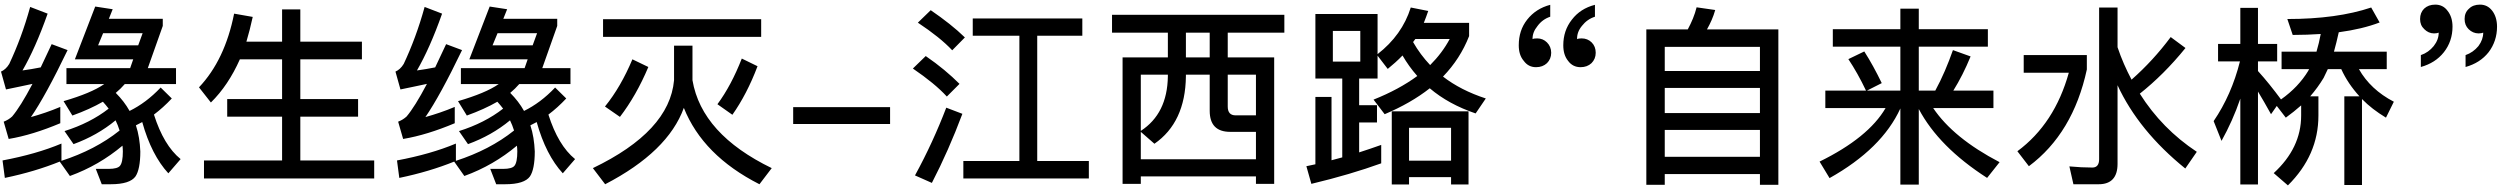 <?xml version="1.0" encoding="UTF-8"?>
<svg width="469px" height="35px" viewBox="0 0 469 35" version="1.1" xmlns="http://www.w3.org/2000/svg" xmlns:xlink="http://www.w3.org/1999/xlink">
    <!-- Generator: Sketch 53.2 (72643) - https://sketchapp.com -->
    <title>P501</title>
    <desc>Created with Sketch.</desc>
    <g id="Page-1" stroke="none" stroke-width="1" fill="none" fill-rule="evenodd">
        <path d="M11.528,26.932 L11.528,30.172 C15.74,28.804 19.376,26.932 22.436,24.484 C22.22,23.8 21.968,23.152 21.68,22.576 C19.376,24.484 16.748,25.96 13.796,27.04 L12.104,24.592 C15.308,23.584 18.08,22.18 20.384,20.38 C20.024,19.912 19.664,19.48 19.304,19.084 C17.684,20.02 15.776,20.884 13.58,21.676 L11.924,18.976 C15.38,17.968 17.9,16.924 19.556,15.772 L12.464,15.772 L12.464,12.784 L24.416,12.784 L24.992,11.128 L14.048,11.128 L17.864,1.228 L21.14,1.732 L20.42,3.532 L30.536,3.532 L30.536,4.864 L27.728,12.784 L33.02,12.784 L33.02,15.772 L23.408,15.772 C22.904,16.348 22.364,16.888 21.716,17.428 C22.76,18.472 23.624,19.588 24.308,20.812 C26.36,19.804 28.304,18.364 30.14,16.42 L32.228,18.472 C31.148,19.624 30.032,20.632 28.88,21.496 C30.104,25.348 31.76,28.12 33.884,29.848 L31.58,32.512 C29.492,30.244 27.836,27.04 26.684,22.9 C26.288,23.116 25.892,23.296 25.496,23.512 C26,25.024 26.252,26.68 26.324,28.408 C26.324,30.676 26,32.224 25.424,33.088 C24.74,34.06 23.192,34.564 20.78,34.564 L19.088,34.564 L17.972,31.684 L20.384,31.684 C21.536,31.684 22.22,31.468 22.508,31.108 C22.868,30.676 23.048,29.776 23.048,28.408 C23.048,28.012 23.012,27.652 22.976,27.328 C20.06,29.776 16.784,31.684 13.112,33.016 L11.204,30.316 C8.18,31.54 4.724,32.584 0.908,33.376 L0.476,30.1 C4.688,29.308 8.36,28.264 11.528,26.932 Z M5.66,1.3 L8.936,2.56 C7.388,6.952 5.804,10.48 4.22,13.216 C5.372,13.072 6.488,12.856 7.64,12.64 C8.288,11.272 8.972,9.832 9.692,8.284 L12.68,9.4 C9.944,15.088 7.64,19.3 5.804,21.964 C7.604,21.46 9.44,20.848 11.312,20.056 L11.312,23.116 C7.892,24.556 4.652,25.564 1.628,26.068 L0.692,22.828 C1.34,22.576 1.844,22.252 2.276,21.856 C3.284,20.668 4.58,18.616 6.092,15.736 C4.472,16.096 2.816,16.42 1.124,16.78 L0.188,13.432 C0.764,13.18 1.304,12.712 1.736,11.992 C3.248,8.788 4.58,5.224 5.66,1.3 Z M25.928,8.5 L26.756,6.232 L19.34,6.232 L18.404,8.5 L25.928,8.5 Z M45,11.128 C43.56,14.368 41.76,17.068 39.564,19.228 L37.332,16.384 C40.572,12.964 42.768,8.356 43.92,2.56 L47.412,3.172 C47.052,4.828 46.656,6.376 46.224,7.816 L52.92,7.816 L52.92,1.768 L56.34,1.768 L56.34,7.816 L67.896,7.816 L67.896,11.128 L56.34,11.128 L56.34,18.58 L67.176,18.58 L67.176,21.892 L56.34,21.892 L56.34,30.1 L70.2,30.1 L70.2,33.484 L38.268,33.484 L38.268,30.1 L52.92,30.1 L52.92,21.892 L42.624,21.892 L42.624,18.58 L52.92,18.58 L52.92,11.128 L45,11.128 Z M85.528,26.932 L85.528,30.172 C89.74,28.804 93.376,26.932 96.436,24.484 C96.22,23.8 95.968,23.152 95.68,22.576 C93.376,24.484 90.748,25.96 87.796,27.04 L86.104,24.592 C89.308,23.584 92.08,22.18 94.384,20.38 C94.024,19.912 93.664,19.48 93.304,19.084 C91.684,20.02 89.776,20.884 87.58,21.676 L85.924,18.976 C89.38,17.968 91.9,16.924 93.556,15.772 L86.464,15.772 L86.464,12.784 L98.416,12.784 L98.992,11.128 L88.048,11.128 L91.864,1.228 L95.14,1.732 L94.42,3.532 L104.536,3.532 L104.536,4.864 L101.728,12.784 L107.02,12.784 L107.02,15.772 L97.408,15.772 C96.904,16.348 96.364,16.888 95.716,17.428 C96.76,18.472 97.624,19.588 98.308,20.812 C100.36,19.804 102.304,18.364 104.14,16.42 L106.228,18.472 C105.148,19.624 104.032,20.632 102.88,21.496 C104.104,25.348 105.76,28.12 107.884,29.848 L105.58,32.512 C103.492,30.244 101.836,27.04 100.684,22.9 C100.288,23.116 99.892,23.296 99.496,23.512 C100,25.024 100.252,26.68 100.324,28.408 C100.324,30.676 100,32.224 99.424,33.088 C98.74,34.06 97.192,34.564 94.78,34.564 L93.088,34.564 L91.972,31.684 L94.384,31.684 C95.536,31.684 96.22,31.468 96.508,31.108 C96.868,30.676 97.048,29.776 97.048,28.408 C97.048,28.012 97.012,27.652 96.976,27.328 C94.06,29.776 90.784,31.684 87.112,33.016 L85.204,30.316 C82.18,31.54 78.724,32.584 74.908,33.376 L74.476,30.1 C78.688,29.308 82.36,28.264 85.528,26.932 Z M79.66,1.3 L82.936,2.56 C81.388,6.952 79.804,10.48 78.22,13.216 C79.372,13.072 80.488,12.856 81.64,12.64 C82.288,11.272 82.972,9.832 83.692,8.284 L86.68,9.4 C83.944,15.088 81.64,19.3 79.804,21.964 C81.604,21.46 83.44,20.848 85.312,20.056 L85.312,23.116 C81.892,24.556 78.652,25.564 75.628,26.068 L74.692,22.828 C75.34,22.576 75.844,22.252 76.276,21.856 C77.284,20.668 78.58,18.616 80.092,15.736 C78.472,16.096 76.816,16.42 75.124,16.78 L74.188,13.432 C74.764,13.18 75.304,12.712 75.736,11.992 C77.248,8.788 78.58,5.224 79.66,1.3 Z M99.928,8.5 L100.756,6.232 L93.34,6.232 L92.404,8.5 L99.928,8.5 Z M113.132,3.604 L142.796,3.604 L142.796,6.916 L113.132,6.916 L113.132,3.604 Z M118.64,11.128 L121.628,12.568 C120.116,16.168 118.316,19.3 116.3,21.928 L113.492,19.984 C115.508,17.5 117.2,14.548 118.64,11.128 Z M139.16,10.984 L142.112,12.424 C140.78,15.952 139.196,18.976 137.396,21.532 L134.588,19.552 C136.352,17.176 137.864,14.296 139.16,10.984 Z M126.452,8.572 L129.908,8.572 L129.908,15.052 C131.06,21.82 136.028,27.292 144.776,31.54 L142.472,34.564 C135.38,30.964 130.664,26.176 128.288,20.236 C126.308,25.708 121.376,30.496 113.528,34.564 L111.224,31.54 C120.8,26.932 125.876,21.46 126.452,15.052 L126.452,8.572 Z M148.8,20.092 L166.98,20.092 L166.98,23.26 L148.8,23.26 L148.8,20.092 Z M191.236,6.7 L182.488,6.7 L182.488,3.46 L203.044,3.46 L203.044,6.7 L194.584,6.7 L194.584,30.208 L204.268,30.208 L204.268,33.484 L180.724,33.484 L180.724,30.208 L191.236,30.208 L191.236,6.7 Z M174.604,1.912 C177.124,3.64 179.284,5.332 181.012,7.024 L178.636,9.436 C177.124,7.816 174.964,6.088 172.192,4.252 L174.604,1.912 Z M173.668,10.516 C176.188,12.244 178.276,14.008 180.004,15.736 L177.628,18.112 C176.116,16.456 173.992,14.728 171.256,12.856 L173.668,10.516 Z M177.52,20.2 L180.544,21.352 C178.816,25.96 176.908,30.28 174.82,34.312 L171.652,32.908 C173.92,28.768 175.864,24.52 177.52,20.2 Z M208.616,2.776 L240.944,2.776 L240.944,6.124 L230.324,6.124 L230.324,10.768 L239.036,10.768 L239.036,34.492 L235.616,34.492 L235.616,33.088 L214.016,33.088 L214.016,34.492 L210.596,34.492 L210.596,10.768 L219.092,10.768 L219.092,6.124 L208.616,6.124 L208.616,2.776 Z M214.016,29.884 L235.616,29.884 L235.616,24.736 L230.792,24.736 C228.2,24.736 226.94,23.404 226.94,20.776 L226.94,14.008 L222.476,14.008 L222.476,14.332 C222.404,20.092 220.424,24.304 216.572,26.968 L214.016,24.736 L214.016,29.884 Z M222.476,6.124 L222.476,10.768 L226.94,10.768 L226.94,6.124 L222.476,6.124 Z M214.016,24.556 C217.328,22.396 219.02,19.012 219.092,14.332 L219.092,14.008 L214.016,14.008 L214.016,24.556 Z M230.324,14.008 L230.324,19.984 C230.324,21.064 230.792,21.64 231.8,21.64 L235.616,21.64 L235.616,14.008 L230.324,14.008 Z M246.768,2.632 L258.432,2.632 L258.432,10.156 C261.492,7.78 263.58,4.864 264.66,1.408 L267.936,2.056 C267.684,2.812 267.396,3.568 267.108,4.288 L275.604,4.288 L275.604,6.772 C274.488,9.616 272.868,12.136 270.708,14.368 C272.94,16.096 275.64,17.464 278.736,18.472 L276.828,21.28 C273.444,20.128 270.6,18.58 268.224,16.564 C265.848,18.436 263.004,20.056 259.764,21.424 L257.676,18.688 C260.844,17.428 263.58,15.952 265.884,14.26 C264.804,13.036 263.904,11.776 263.112,10.408 C262.248,11.308 261.312,12.136 260.34,12.928 L258.432,10.444 L258.432,14.728 L254.976,14.728 L254.976,19.732 L258.324,19.732 L258.324,22.972 L254.976,22.972 L254.976,28.588 C256.416,28.12 257.82,27.652 259.116,27.184 L259.116,30.64 C255.336,32.008 250.98,33.304 246.012,34.492 L245.076,31.18 L246.768,30.82 L246.768,18.184 L249.792,18.184 L249.792,30.064 C250.476,29.884 251.16,29.704 251.808,29.524 L251.808,14.728 L246.768,14.728 L246.768,2.632 Z M265.092,7.888 C265.992,9.472 267.072,10.912 268.296,12.208 C269.808,10.696 271.032,9.076 271.968,7.312 L265.524,7.312 C265.38,7.528 265.236,7.708 265.092,7.888 Z M255.192,11.56 L255.192,5.8 L250.044,5.8 L250.044,11.56 L255.192,11.56 Z M275.496,20.884 L275.496,34.6 L272.22,34.6 L272.22,33.232 L264.336,33.232 L264.336,34.6 L261.096,34.6 L261.096,20.884 L275.496,20.884 Z M264.336,30.136 L272.22,30.136 L272.22,23.98 L264.336,23.98 L264.336,30.136 Z M299.212,0.904 L299.212,3.136 C298.204,3.46 297.412,4.036 296.764,4.864 C296.116,5.656 295.828,6.484 295.864,7.348 C296.044,7.24 296.332,7.204 296.728,7.204 C297.448,7.204 298.096,7.456 298.6,7.96 C299.104,8.464 299.356,9.112 299.356,9.904 C299.356,10.696 299.068,11.344 298.564,11.848 C298.024,12.352 297.34,12.604 296.512,12.604 C295.54,12.604 294.748,12.208 294.172,11.416 C293.56,10.66 293.272,9.688 293.272,8.5 C293.272,6.628 293.812,5.044 294.892,3.676 C295.936,2.308 297.376,1.372 299.212,0.904 Z M290.824,0.904 L290.824,3.136 C289.852,3.46 289.06,4.036 288.448,4.864 C287.8,5.656 287.476,6.484 287.512,7.348 C287.656,7.24 287.944,7.204 288.376,7.204 C289.096,7.204 289.708,7.456 290.212,7.96 C290.716,8.464 291.004,9.112 291.004,9.904 C291.004,10.696 290.716,11.344 290.212,11.848 C289.672,12.352 288.988,12.604 288.16,12.604 C287.188,12.604 286.432,12.208 285.856,11.416 C285.208,10.66 284.92,9.688 284.92,8.5 C284.92,6.628 285.424,5.044 286.504,3.676 C287.584,2.308 289.024,1.372 290.824,0.904 Z M333.62,5.512 L333.62,34.672 L330.164,34.672 L330.164,32.656 L312.308,32.656 L312.308,34.672 L308.852,34.672 L308.852,5.512 L316.628,5.512 C317.348,4.18 317.924,2.812 318.284,1.372 L321.776,1.876 C321.416,3.172 320.876,4.36 320.228,5.512 L333.62,5.512 Z M312.308,29.416 L330.164,29.416 L330.164,24.376 L312.308,24.376 L312.308,29.416 Z M312.308,21.208 L330.164,21.208 L330.164,16.492 L312.308,16.492 L312.308,21.208 Z M312.308,13.324 L330.164,13.324 L330.164,8.788 L312.308,8.788 L312.308,13.324 Z M349.74,9.652 C350.892,11.452 351.972,13.432 353.016,15.592 L350.244,16.996 L356.508,16.996 L356.508,8.752 L343.836,8.752 L343.836,5.476 L356.508,5.476 L356.508,1.624 L359.964,1.624 L359.964,5.476 L372.924,5.476 L372.924,8.752 L359.964,8.752 L359.964,16.996 L363.06,16.996 C364.356,14.62 365.436,12.064 366.372,9.4 L369.684,10.588 C368.712,12.964 367.632,15.088 366.444,16.996 L373.968,16.996 L373.968,20.272 L362.664,20.272 C365.184,24.016 369.324,27.4 375.12,30.424 L372.78,33.376 C366.732,29.488 362.484,25.204 359.964,20.452 L359.964,34.636 L356.508,34.636 L356.508,20.344 C354.204,25.384 349.776,29.74 343.224,33.412 L341.352,30.316 C347.436,27.328 351.576,23.98 353.736,20.272 L342.432,20.272 L342.432,16.996 L350.064,16.996 C349.02,14.8 347.904,12.82 346.752,11.092 L349.74,9.652 Z M379.648,10.336 L391.492,10.336 L391.492,13.036 C389.764,21.028 386.128,27.076 380.62,31.18 L378.46,28.372 C383.14,24.916 386.344,19.984 388.108,13.648 L379.648,13.648 L379.648,10.336 Z M407.224,6.952 L409.996,9.004 C407.26,12.388 404.38,15.232 401.428,17.572 C404.2,21.964 407.764,25.6 412.12,28.48 L409.96,31.612 C404.128,26.896 399.88,21.676 397.252,15.988 L397.252,30.748 C397.252,33.268 396.064,34.564 393.724,34.564 L388.972,34.564 L388.216,31.216 C389.728,31.36 391.168,31.432 392.536,31.432 C393.364,31.432 393.796,30.892 393.796,29.884 L393.796,1.408 L397.252,1.408 L397.252,8.86 C397.972,11.02 398.872,13.036 399.88,14.944 C402.58,12.568 405.028,9.904 407.224,6.952 Z M435.368,6.376 C433.712,6.484 431.948,6.556 430.112,6.556 L429.104,3.568 C435.296,3.568 440.552,2.848 444.836,1.408 L446.42,4.216 C444.26,5.044 441.704,5.656 438.752,6.052 C438.464,7.348 438.176,8.536 437.852,9.688 L447.752,9.688 L447.752,12.964 L442.532,12.964 C443.972,15.52 446.168,17.572 449.084,19.084 L447.608,22.072 C445.88,21.028 444.368,19.876 443.108,18.58 L443.108,34.708 L439.796,34.708 L439.796,18.076 L442.64,18.076 C441.2,16.492 440.048,14.8 439.22,12.964 L436.7,12.964 C436.412,13.54 436.16,14.116 435.908,14.62 C435.188,15.808 434.36,16.96 433.388,18.076 L434.936,18.076 L434.936,21.676 C434.936,26.644 433.028,31 429.212,34.78 L426.548,32.476 C429.968,29.344 431.696,25.744 431.696,21.676 L431.696,19.768 C430.796,20.56 429.824,21.352 428.816,22.072 L427.124,19.876 L426.044,21.424 C425.108,19.768 424.316,18.328 423.596,17.176 L423.596,34.6 L420.284,34.6 L420.284,18.508 C419.312,21.352 418.124,23.98 416.756,26.428 L415.28,22.72 C417.512,19.444 419.168,15.7 420.212,11.524 L416.108,11.524 L416.108,8.248 L420.284,8.248 L420.284,1.48 L423.596,1.48 L423.596,8.248 L427.196,8.248 L427.196,11.524 L423.596,11.524 L423.596,13.324 C425.036,14.908 426.476,16.708 427.916,18.652 C430.112,17.104 431.804,15.304 433.028,13.288 C433.1,13.144 433.136,13.036 433.208,12.964 L428.024,12.964 L428.024,9.688 L434.576,9.688 C434.9,8.608 435.152,7.528 435.368,6.376 Z M465.24,0.868 C466.176,0.868 466.932,1.228 467.544,2.02 C468.12,2.776 468.444,3.784 468.444,5.008 C468.444,6.808 467.904,8.428 466.86,9.796 C465.78,11.164 464.34,12.064 462.54,12.568 L462.54,10.336 C463.476,10.012 464.304,9.436 464.952,8.644 C465.564,7.816 465.852,6.988 465.852,6.124 C465.672,6.196 465.384,6.268 464.988,6.268 C464.268,6.268 463.62,5.98 463.116,5.476 C462.612,4.972 462.36,4.36 462.36,3.568 C462.36,2.776 462.612,2.128 463.188,1.624 C463.692,1.12 464.376,0.868 465.24,0.868 Z M456.852,0.868 C457.788,0.868 458.58,1.228 459.156,2.02 C459.768,2.776 460.092,3.784 460.092,5.008 C460.092,6.808 459.552,8.428 458.472,9.796 C457.392,11.164 455.952,12.064 454.152,12.568 L454.152,10.336 C455.124,10.012 455.916,9.436 456.564,8.644 C457.212,7.816 457.5,6.988 457.5,6.124 C457.32,6.196 457.032,6.268 456.636,6.268 C455.916,6.268 455.304,5.98 454.8,5.476 C454.26,4.972 454.008,4.36 454.008,3.568 C454.008,2.776 454.26,2.128 454.764,1.624 C455.304,1.12 455.988,0.868 456.852,0.868 Z" id="P501" fill="#000000" fill-rule="nonzero"></path>
    </g>
</svg>